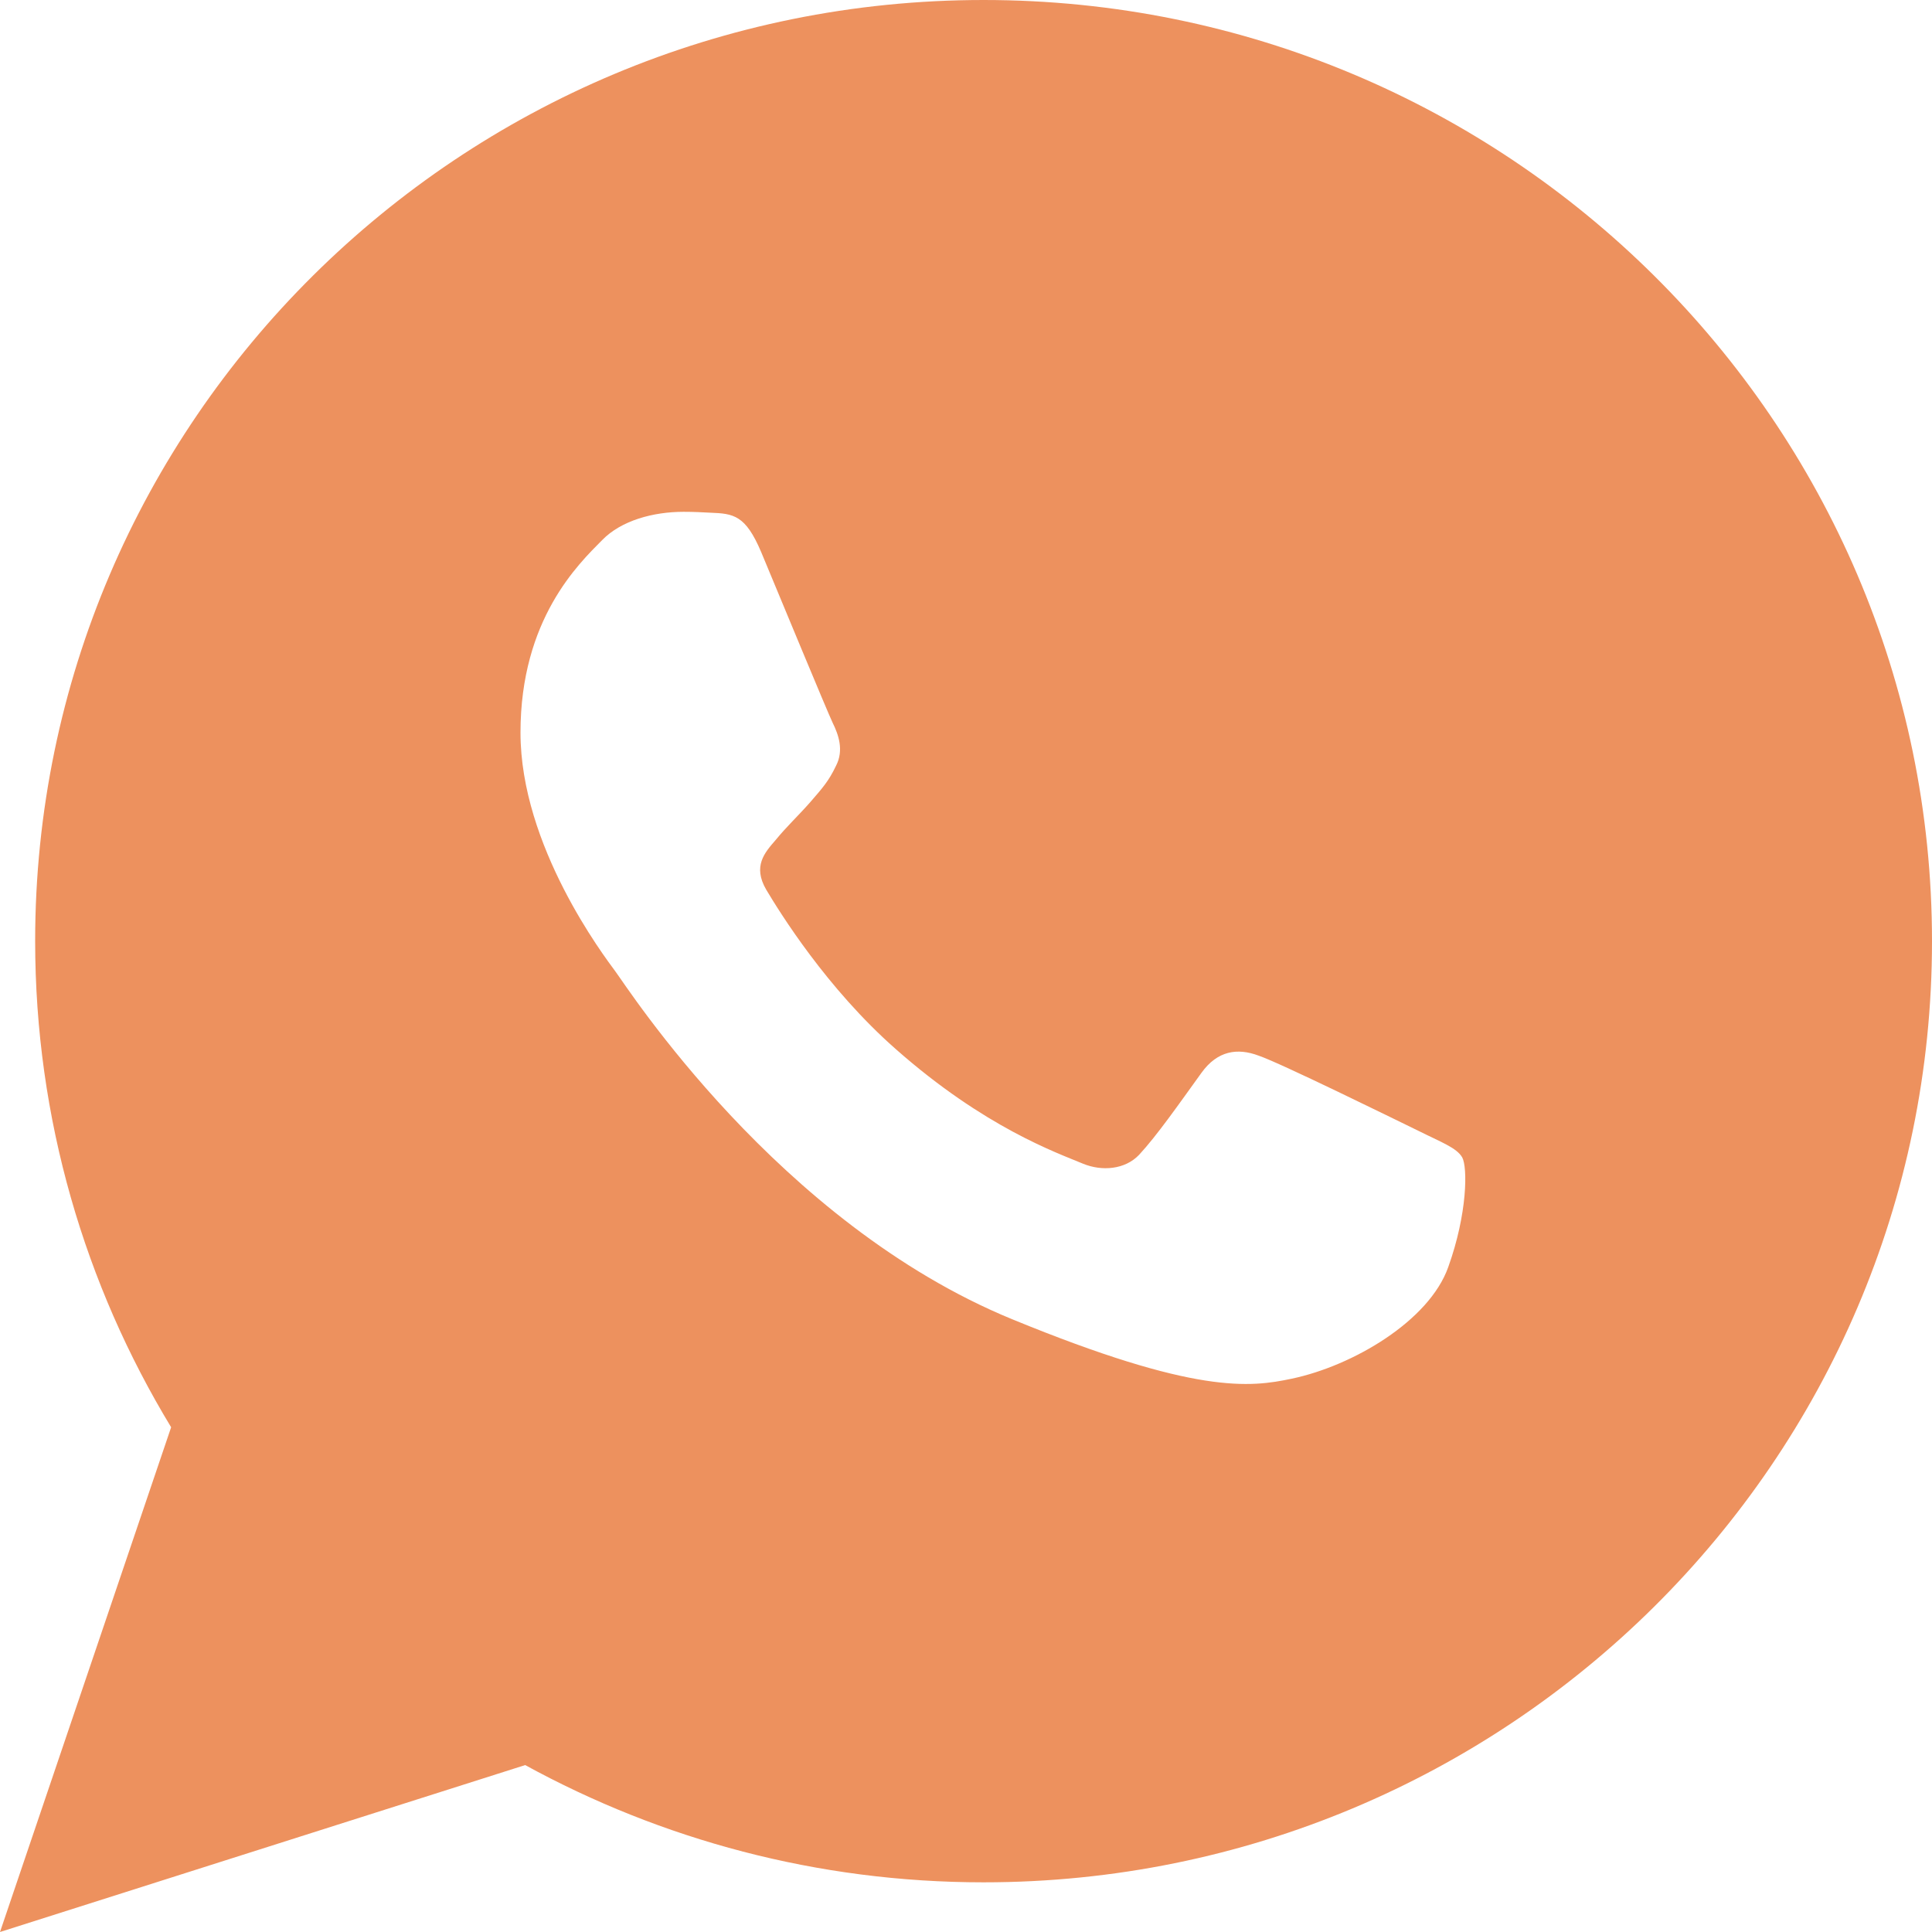 <?xml version="1.0" encoding="UTF-8"?> <svg xmlns="http://www.w3.org/2000/svg" width="128" height="128" viewBox="0 0 128 128" fill="none"> <path d="M65.165 0C30.459 0 2.329 27.926 2.329 62.347C2.329 74.123 5.632 85.153 11.338 94.559L0 128L34.794 116.941C43.802 121.871 54.137 124.709 65.165 124.709C99.87 124.709 128 96.783 128 62.362C128 27.941 99.87 0 65.165 0ZM95.948 83.953C94.68 87.523 89.624 90.492 85.584 91.341C82.827 91.926 79.215 92.394 67.067 87.406C51.527 81.028 41.531 65.361 40.765 64.351C40.013 63.327 34.484 56.057 34.484 48.538C34.484 41.019 38.347 37.347 39.895 35.782C41.163 34.48 43.286 33.909 45.291 33.909C45.954 33.909 46.529 33.938 47.06 33.968C48.608 34.026 49.389 34.129 50.422 36.557C51.69 39.599 54.8 47.119 55.169 47.894C55.552 48.669 55.921 49.708 55.39 50.732C54.889 51.785 54.461 52.239 53.68 53.146C52.898 54.038 52.161 54.711 51.38 55.662C50.657 56.495 49.861 57.388 50.761 58.938C51.66 60.445 54.771 65.478 59.341 69.5C65.238 74.708 70.03 76.376 71.74 77.093C73.008 77.619 74.541 77.487 75.47 76.507C76.65 75.235 78.109 73.143 79.598 71.08C80.66 69.603 81.987 69.413 83.387 69.939C84.817 70.422 92.366 74.138 93.929 74.898C95.477 75.674 96.509 76.039 96.877 76.683C97.231 77.327 97.231 80.384 95.948 83.953Z" fill="#ED915E"></path> </svg> 